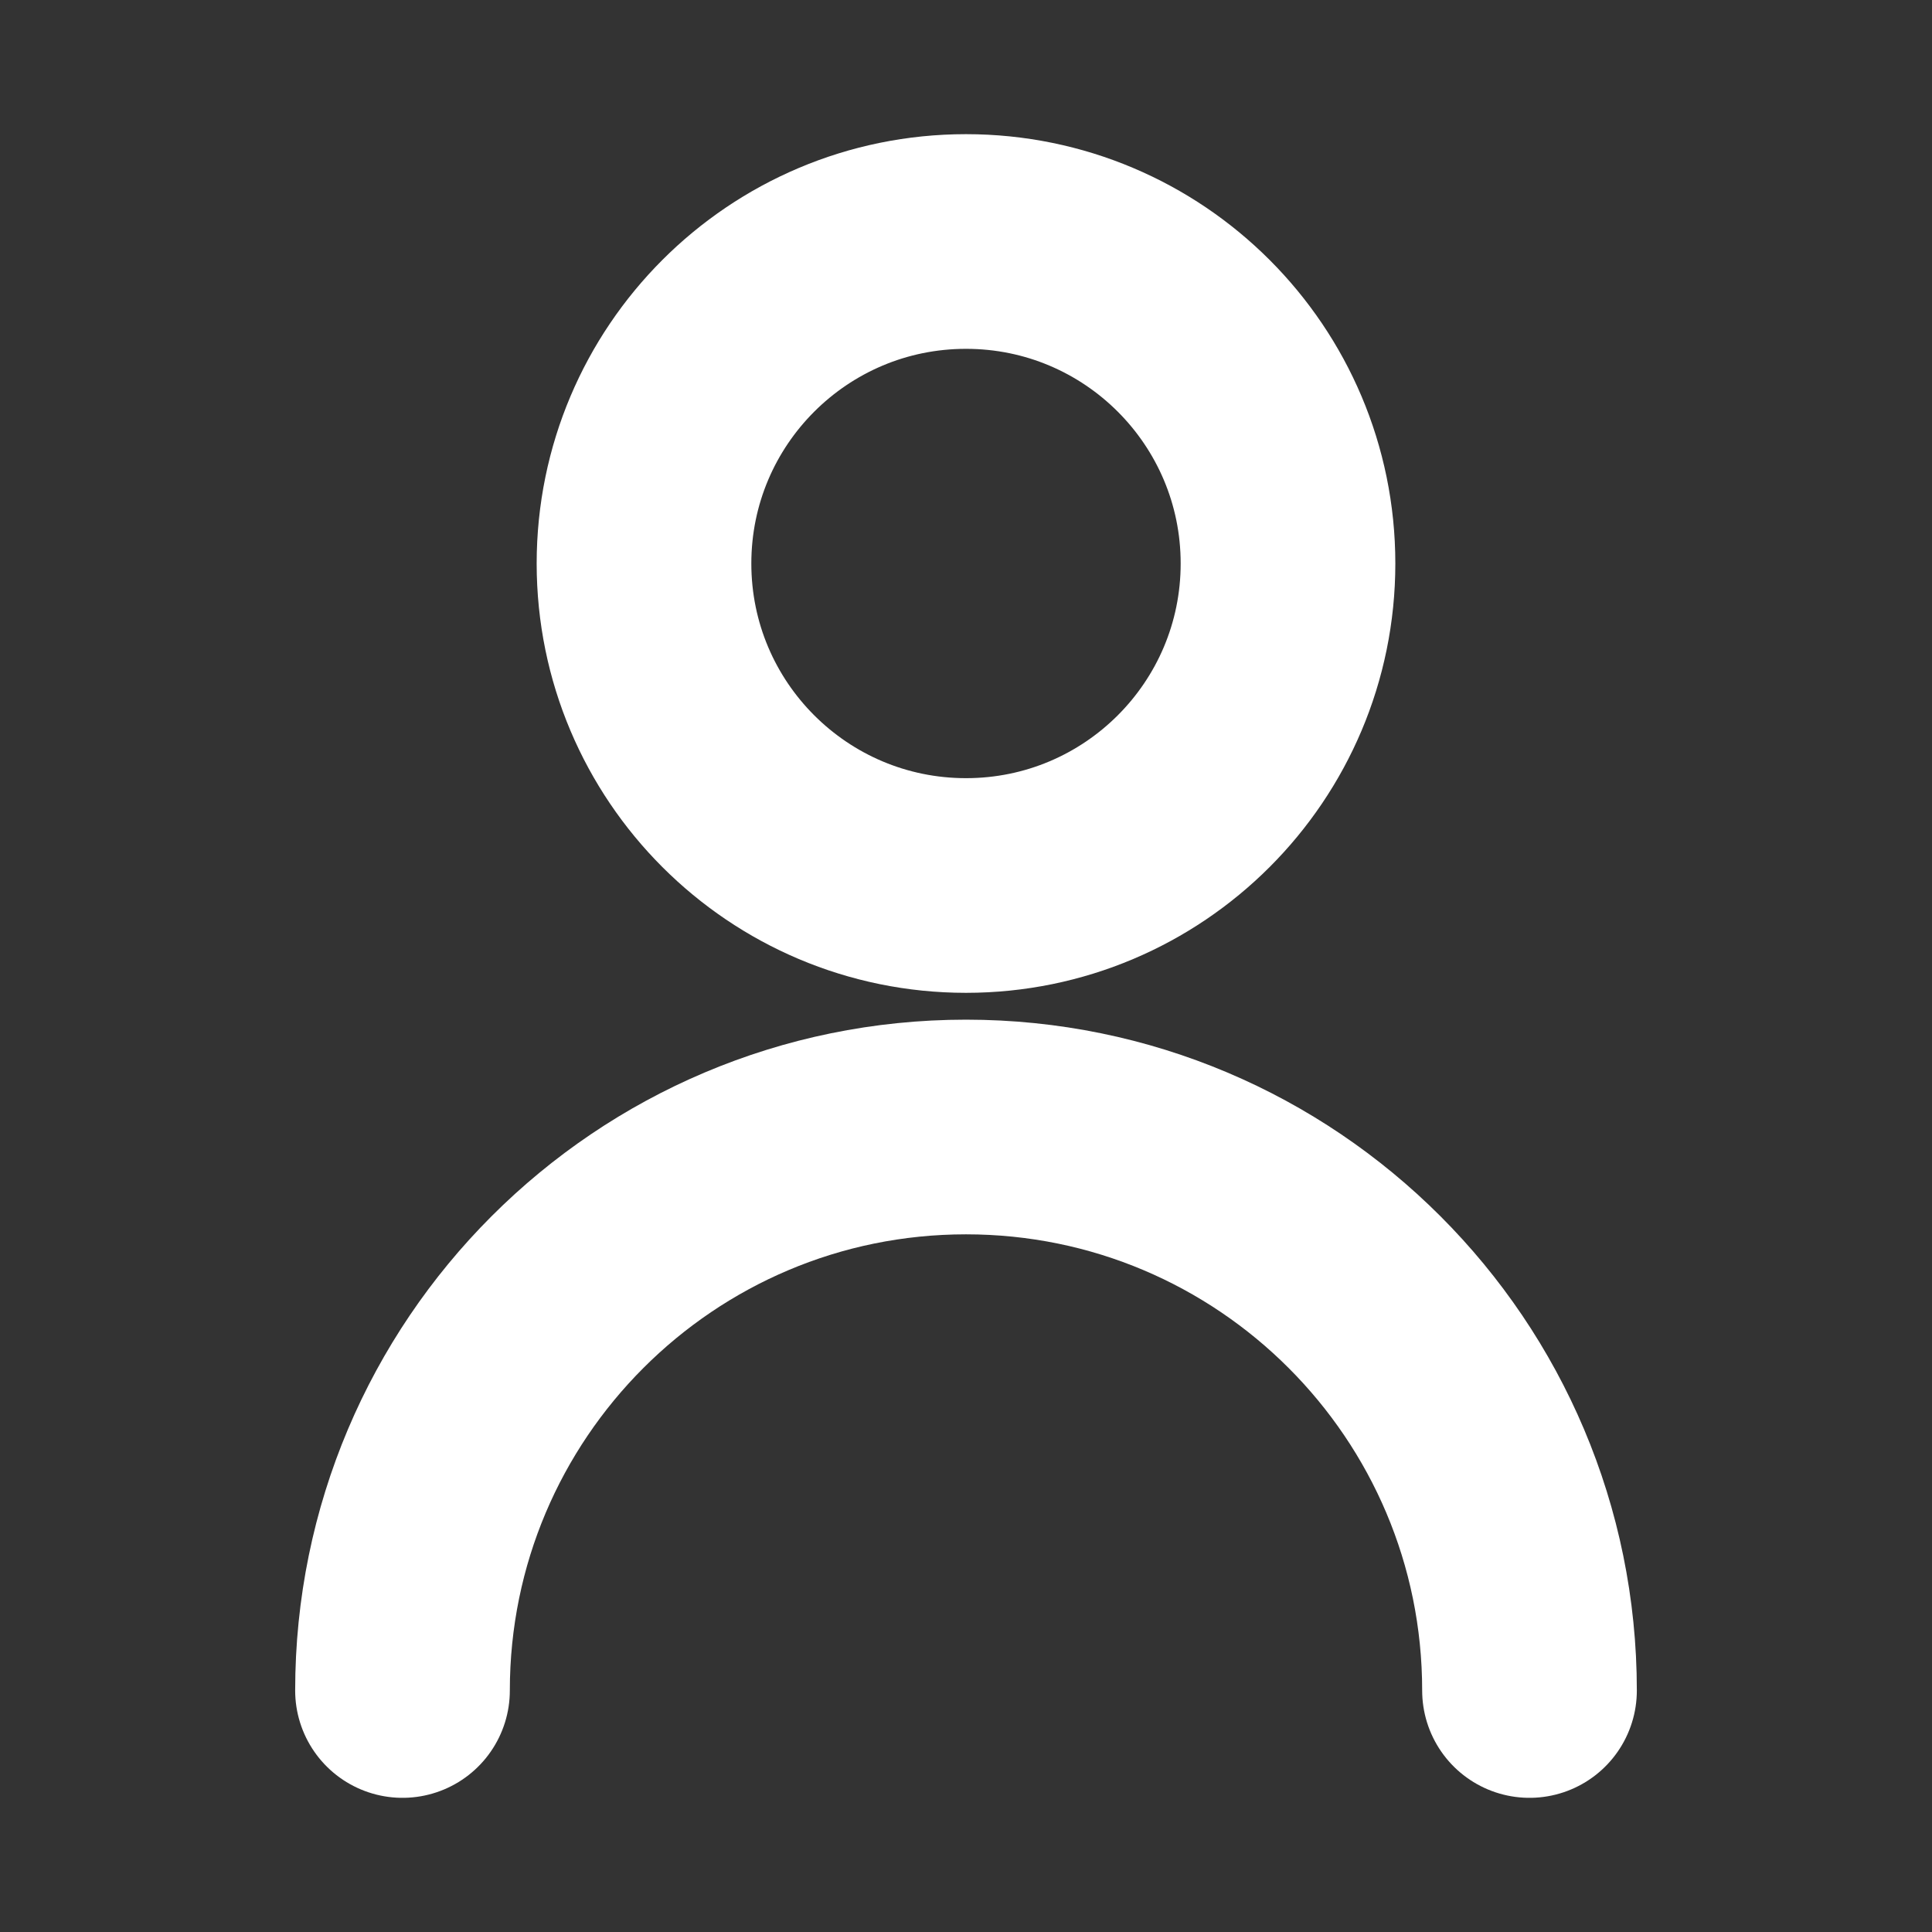 <svg width="54" height="54" viewBox="0 0 54 54" fill="none" xmlns="http://www.w3.org/2000/svg">
<rect x="0" y="0" width="54" height="54" fill="#333333" stroke="none"/>
<path d="M11.25 47.25C11.25 38.551 18.302 31.5 27 31.5C35.699 31.5 42.75 38.551 42.75 47.25" stroke="white" stroke-width="6" stroke-linecap="round" stroke-linejoin="round"/>
<path d="M27 24.75C31.971 24.75 36 20.721 36 15.75C36 10.779 31.971 6.75 27 6.75C22.029 6.75 18 10.779 18 15.75C18 20.721 22.029 24.75 27 24.75Z" stroke="white" stroke-width="6" stroke-linecap="round" stroke-linejoin="round"/>
</svg>
